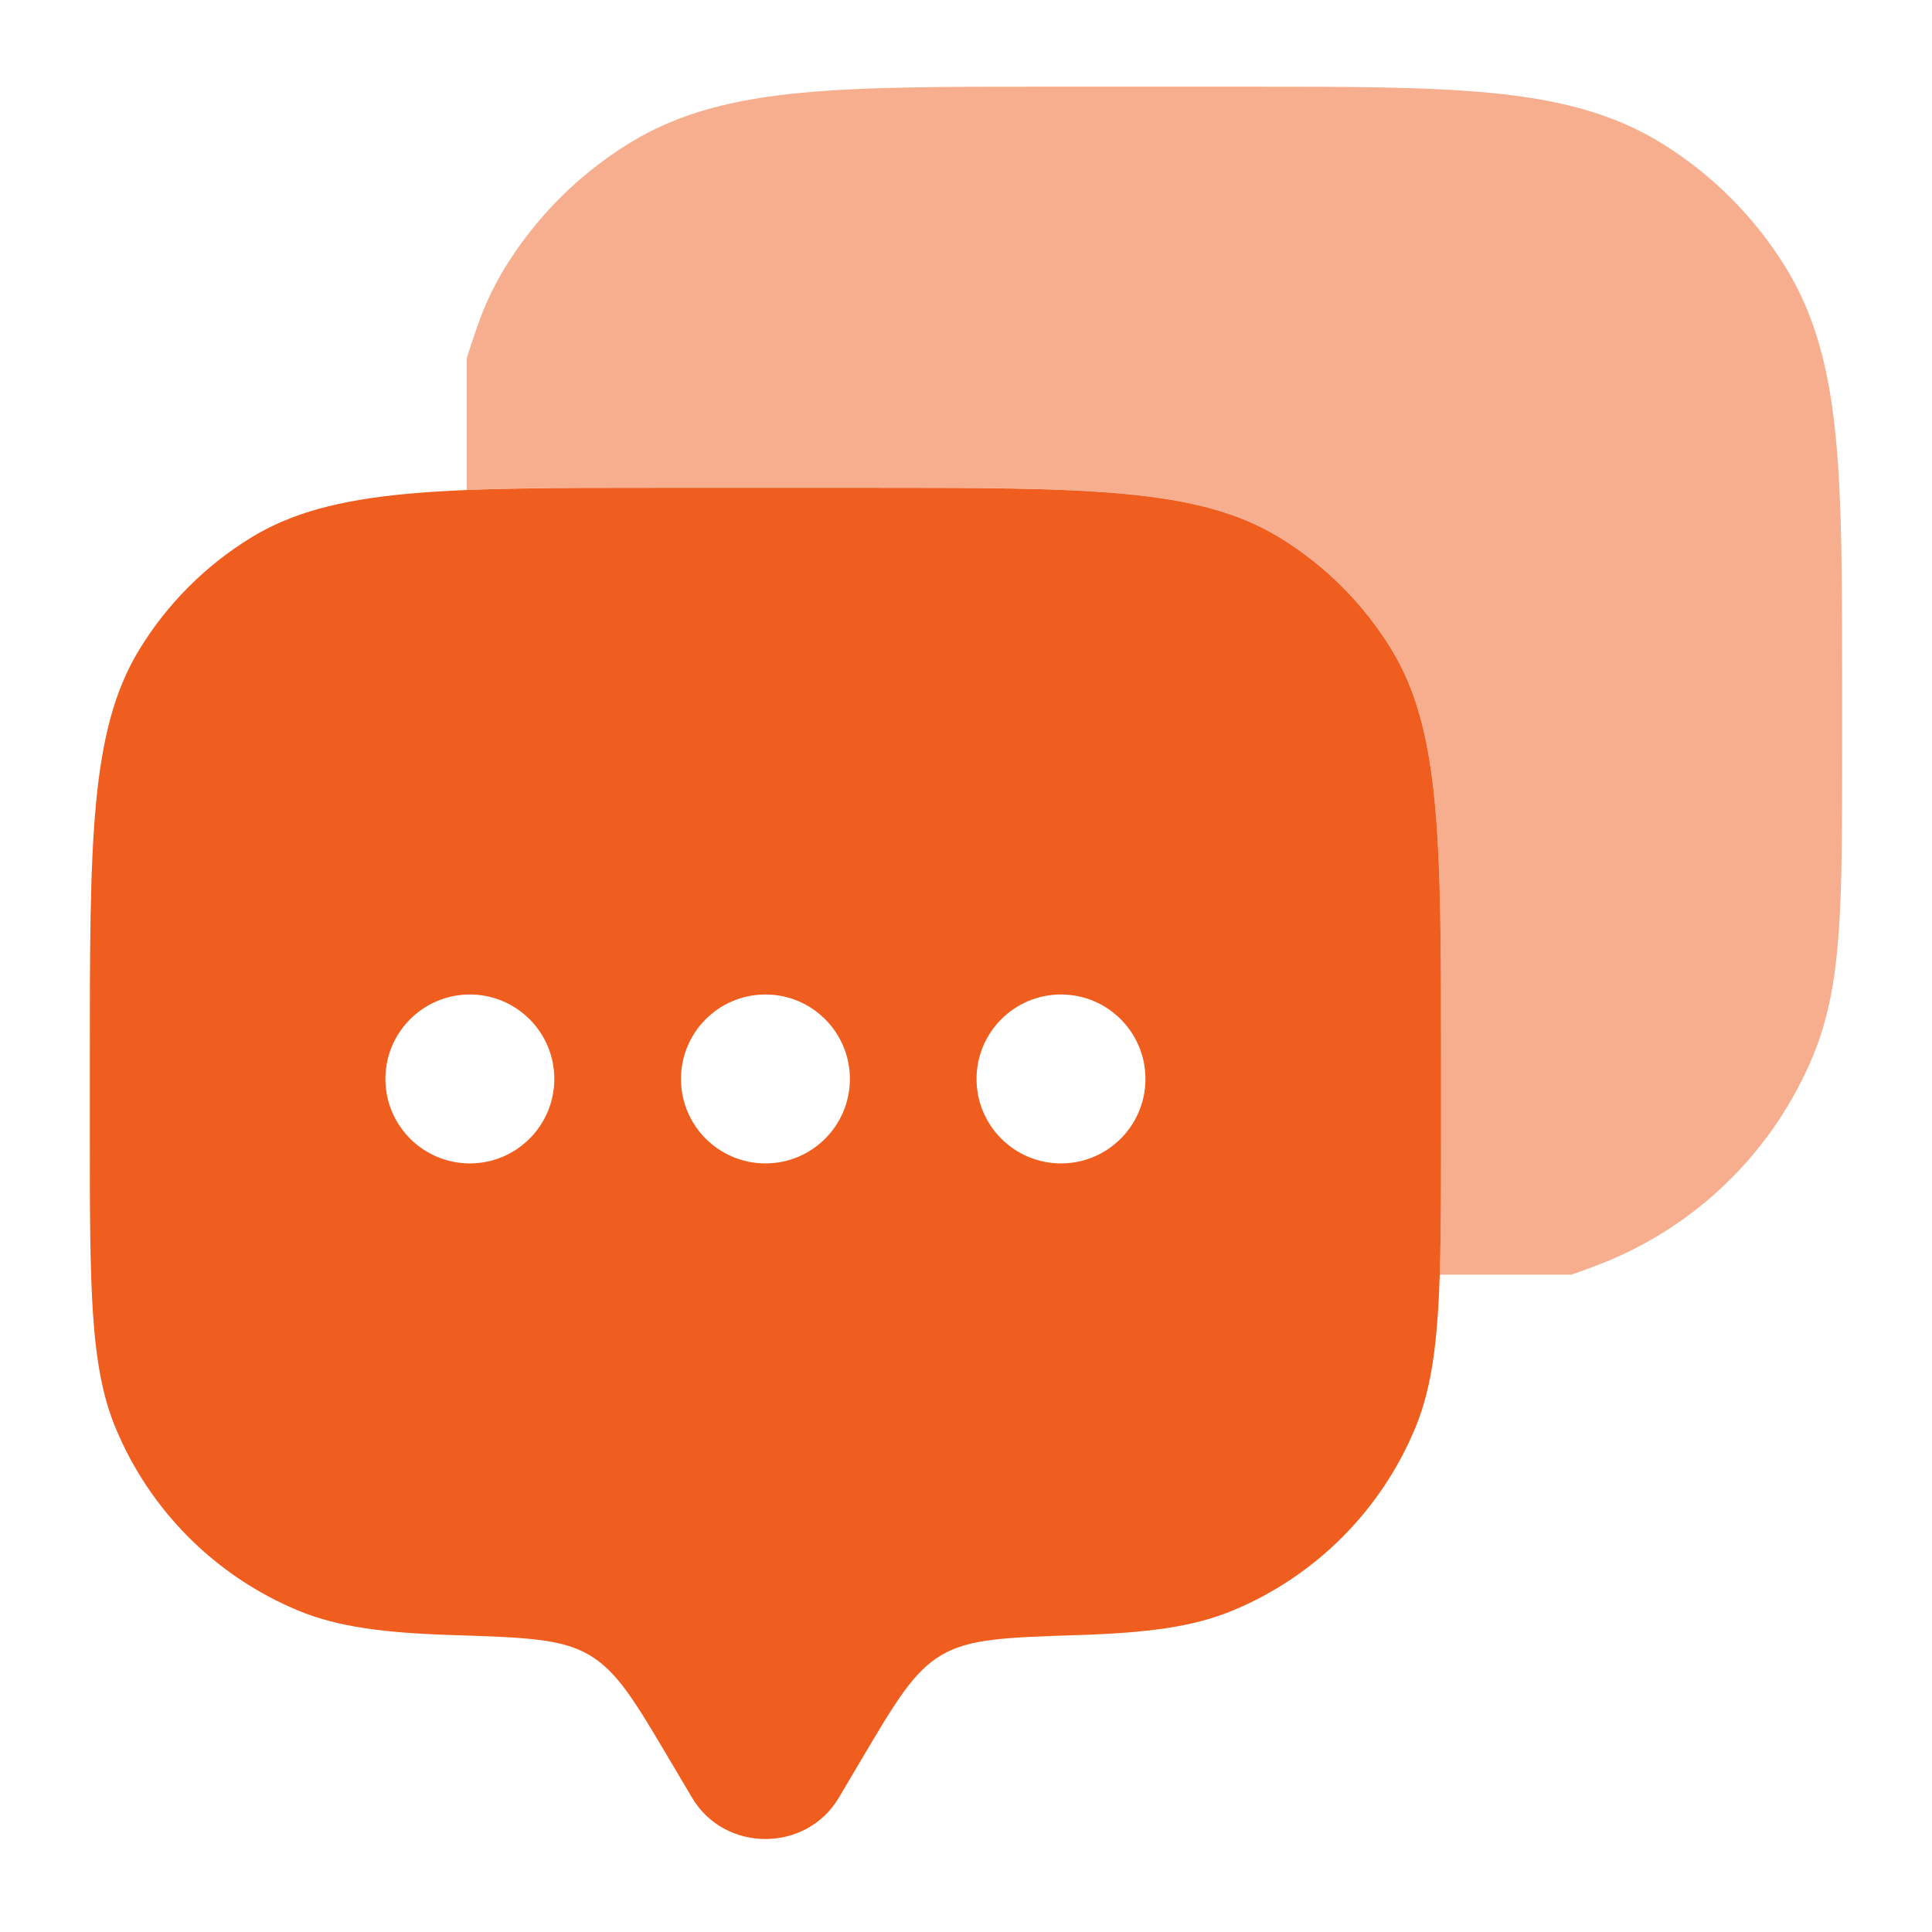 <svg width="95" height="95" viewBox="0 0 95 95" fill="none" xmlns="http://www.w3.org/2000/svg">
<path fill-rule="evenodd" clip-rule="evenodd" d="M41.248 88.394L42.325 86.574C44.051 83.657 44.915 82.198 46.29 81.385C47.665 80.571 49.459 80.514 53.047 80.399C56.411 80.291 58.672 79.998 60.605 79.197C64.675 77.511 67.908 74.278 69.594 70.208C70.859 67.155 70.859 63.285 70.859 55.546V52.224C70.859 41.349 70.859 35.912 68.411 31.917C67.041 29.682 65.162 27.803 62.927 26.434C58.933 23.986 53.495 23.986 42.621 23.986H32.654C21.78 23.986 16.343 23.986 12.348 26.434C10.113 27.803 8.234 29.682 6.864 31.917C4.417 35.912 4.417 41.349 4.417 52.224V55.546C4.417 63.285 4.417 67.155 5.681 70.208C7.367 74.278 10.601 77.511 14.671 79.197C16.604 79.998 18.865 80.291 22.229 80.399C25.816 80.514 27.61 80.571 28.985 81.385C30.36 82.198 31.224 83.657 32.95 86.574L34.028 88.394C35.633 91.106 39.642 91.106 41.248 88.394ZM52.172 57.207C54.465 57.207 56.324 55.347 56.324 53.054C56.324 50.761 54.465 48.901 52.172 48.901C49.878 48.901 48.019 50.761 48.019 53.054C48.019 55.347 49.878 57.207 52.172 57.207ZM41.79 53.054C41.79 55.347 39.931 57.207 37.638 57.207C35.344 57.207 33.485 55.347 33.485 53.054C33.485 50.761 35.344 48.901 37.638 48.901C39.931 48.901 41.79 50.761 41.79 53.054ZM23.104 57.207C25.397 57.207 27.256 55.347 27.256 53.054C27.256 50.761 25.397 48.901 23.104 48.901C20.81 48.901 18.951 50.761 18.951 53.054C18.951 55.347 20.81 57.207 23.104 57.207Z" fill="#F05E1F"/>
<path opacity="0.5" d="M61.153 4.261C66.115 4.261 70.061 4.261 73.226 4.562C76.471 4.87 79.214 5.517 81.658 7.015C84.172 8.556 86.286 10.67 87.827 13.184C89.325 15.628 89.972 18.371 90.28 21.616C90.581 24.781 90.581 28.727 90.581 33.689V37.078C90.581 40.609 90.581 43.418 90.425 45.695C90.266 48.026 89.934 50.027 89.158 51.9C87.262 56.479 83.624 60.117 79.045 62.014C78.931 62.061 78.816 62.107 78.7 62.151C78.147 62.362 77.674 62.543 77.258 62.678H70.795C70.858 60.724 70.858 58.396 70.858 55.542V52.22C70.858 41.345 70.858 35.908 68.411 31.914C67.041 29.678 65.162 27.799 62.927 26.43C58.933 23.982 53.495 23.982 42.621 23.982H32.654C28.795 23.982 25.62 23.982 22.952 24.091V17.627C23.08 17.183 23.256 16.674 23.462 16.077C23.812 15.061 24.255 14.1 24.816 13.184C26.357 10.67 28.471 8.556 30.986 7.015C33.43 5.517 36.173 4.87 39.418 4.562C42.582 4.261 46.528 4.261 51.49 4.261H61.153Z" fill="#F05E1F"/>
</svg>
